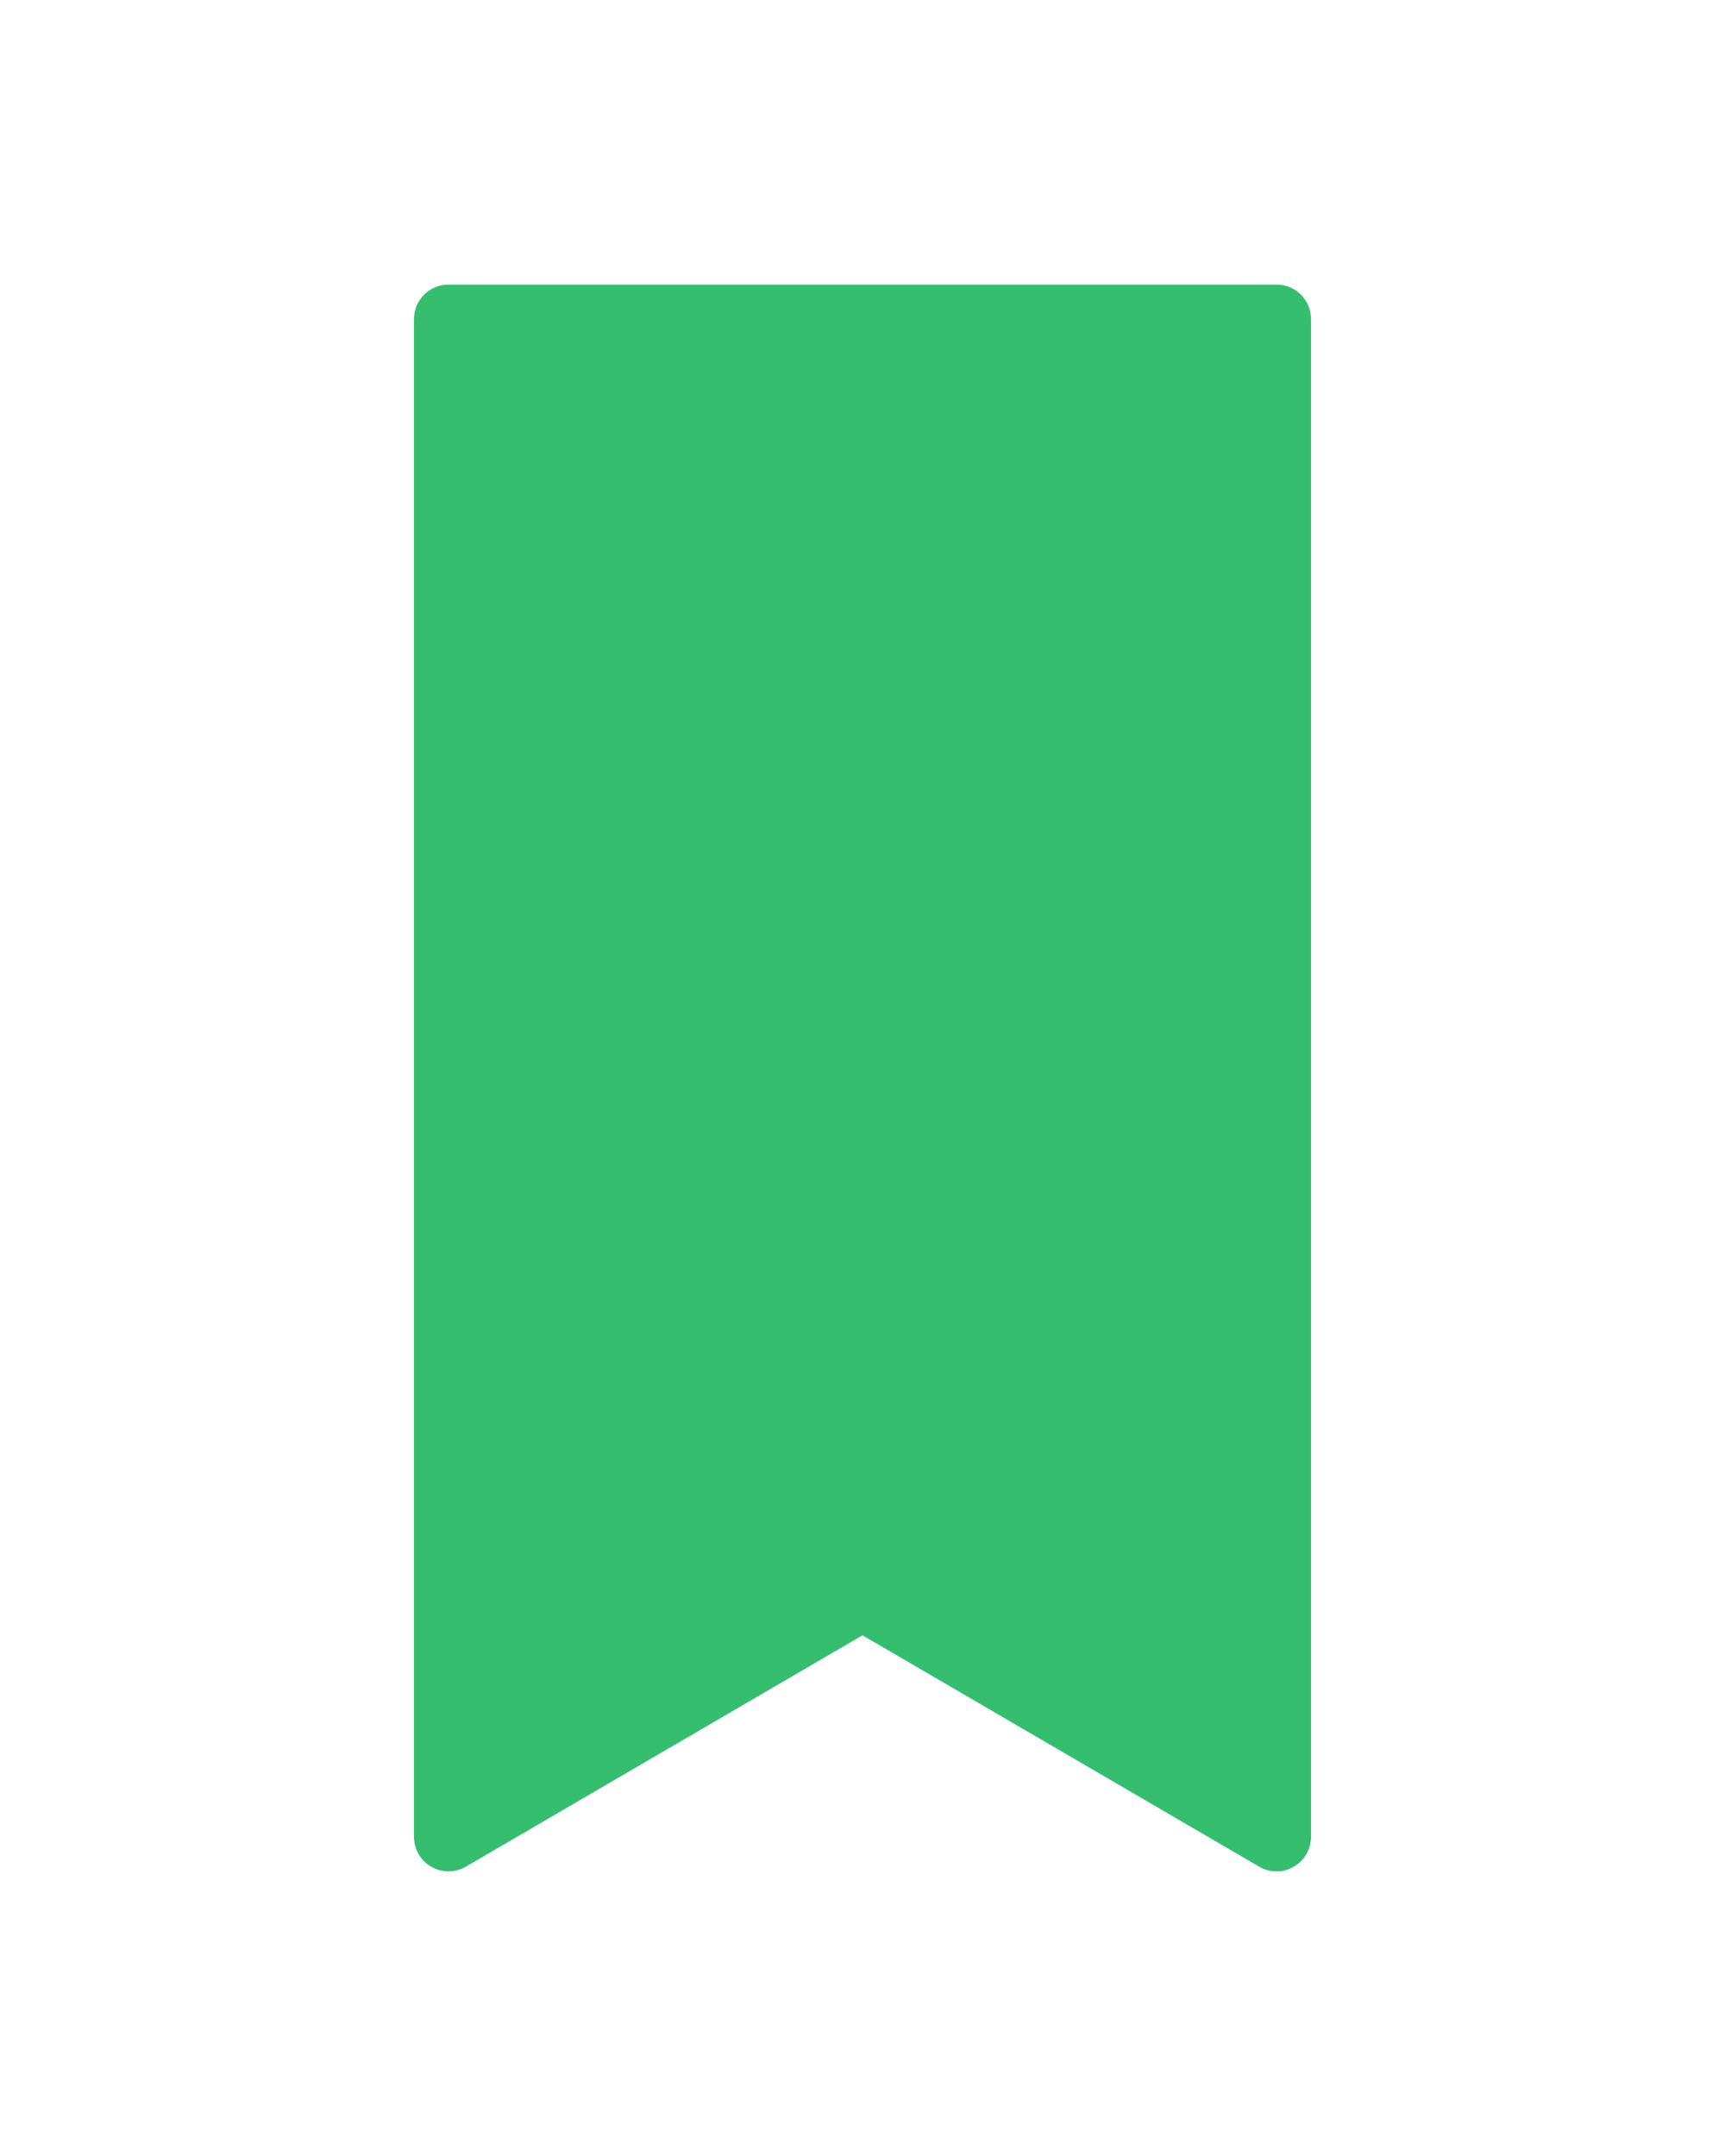 <svg width="16" height="20" viewBox="0 0 16 20" fill="none" xmlns="http://www.w3.org/2000/svg">
<path d="M11.84 17.36C11.784 17.36 11.728 17.345 11.679 17.316L8 15.17L4.321 17.316C4.222 17.373 4.1 17.374 4 17.317C3.901 17.26 3.84 17.154 3.84 17.04V2.96C3.84 2.783 3.983 2.64 4.16 2.64H11.84C12.017 2.64 12.16 2.783 12.16 2.96V17.04C12.16 17.154 12.099 17.26 11.999 17.317C11.95 17.346 11.895 17.36 11.84 17.36Z" fill="#35BE70"/>
</svg>

